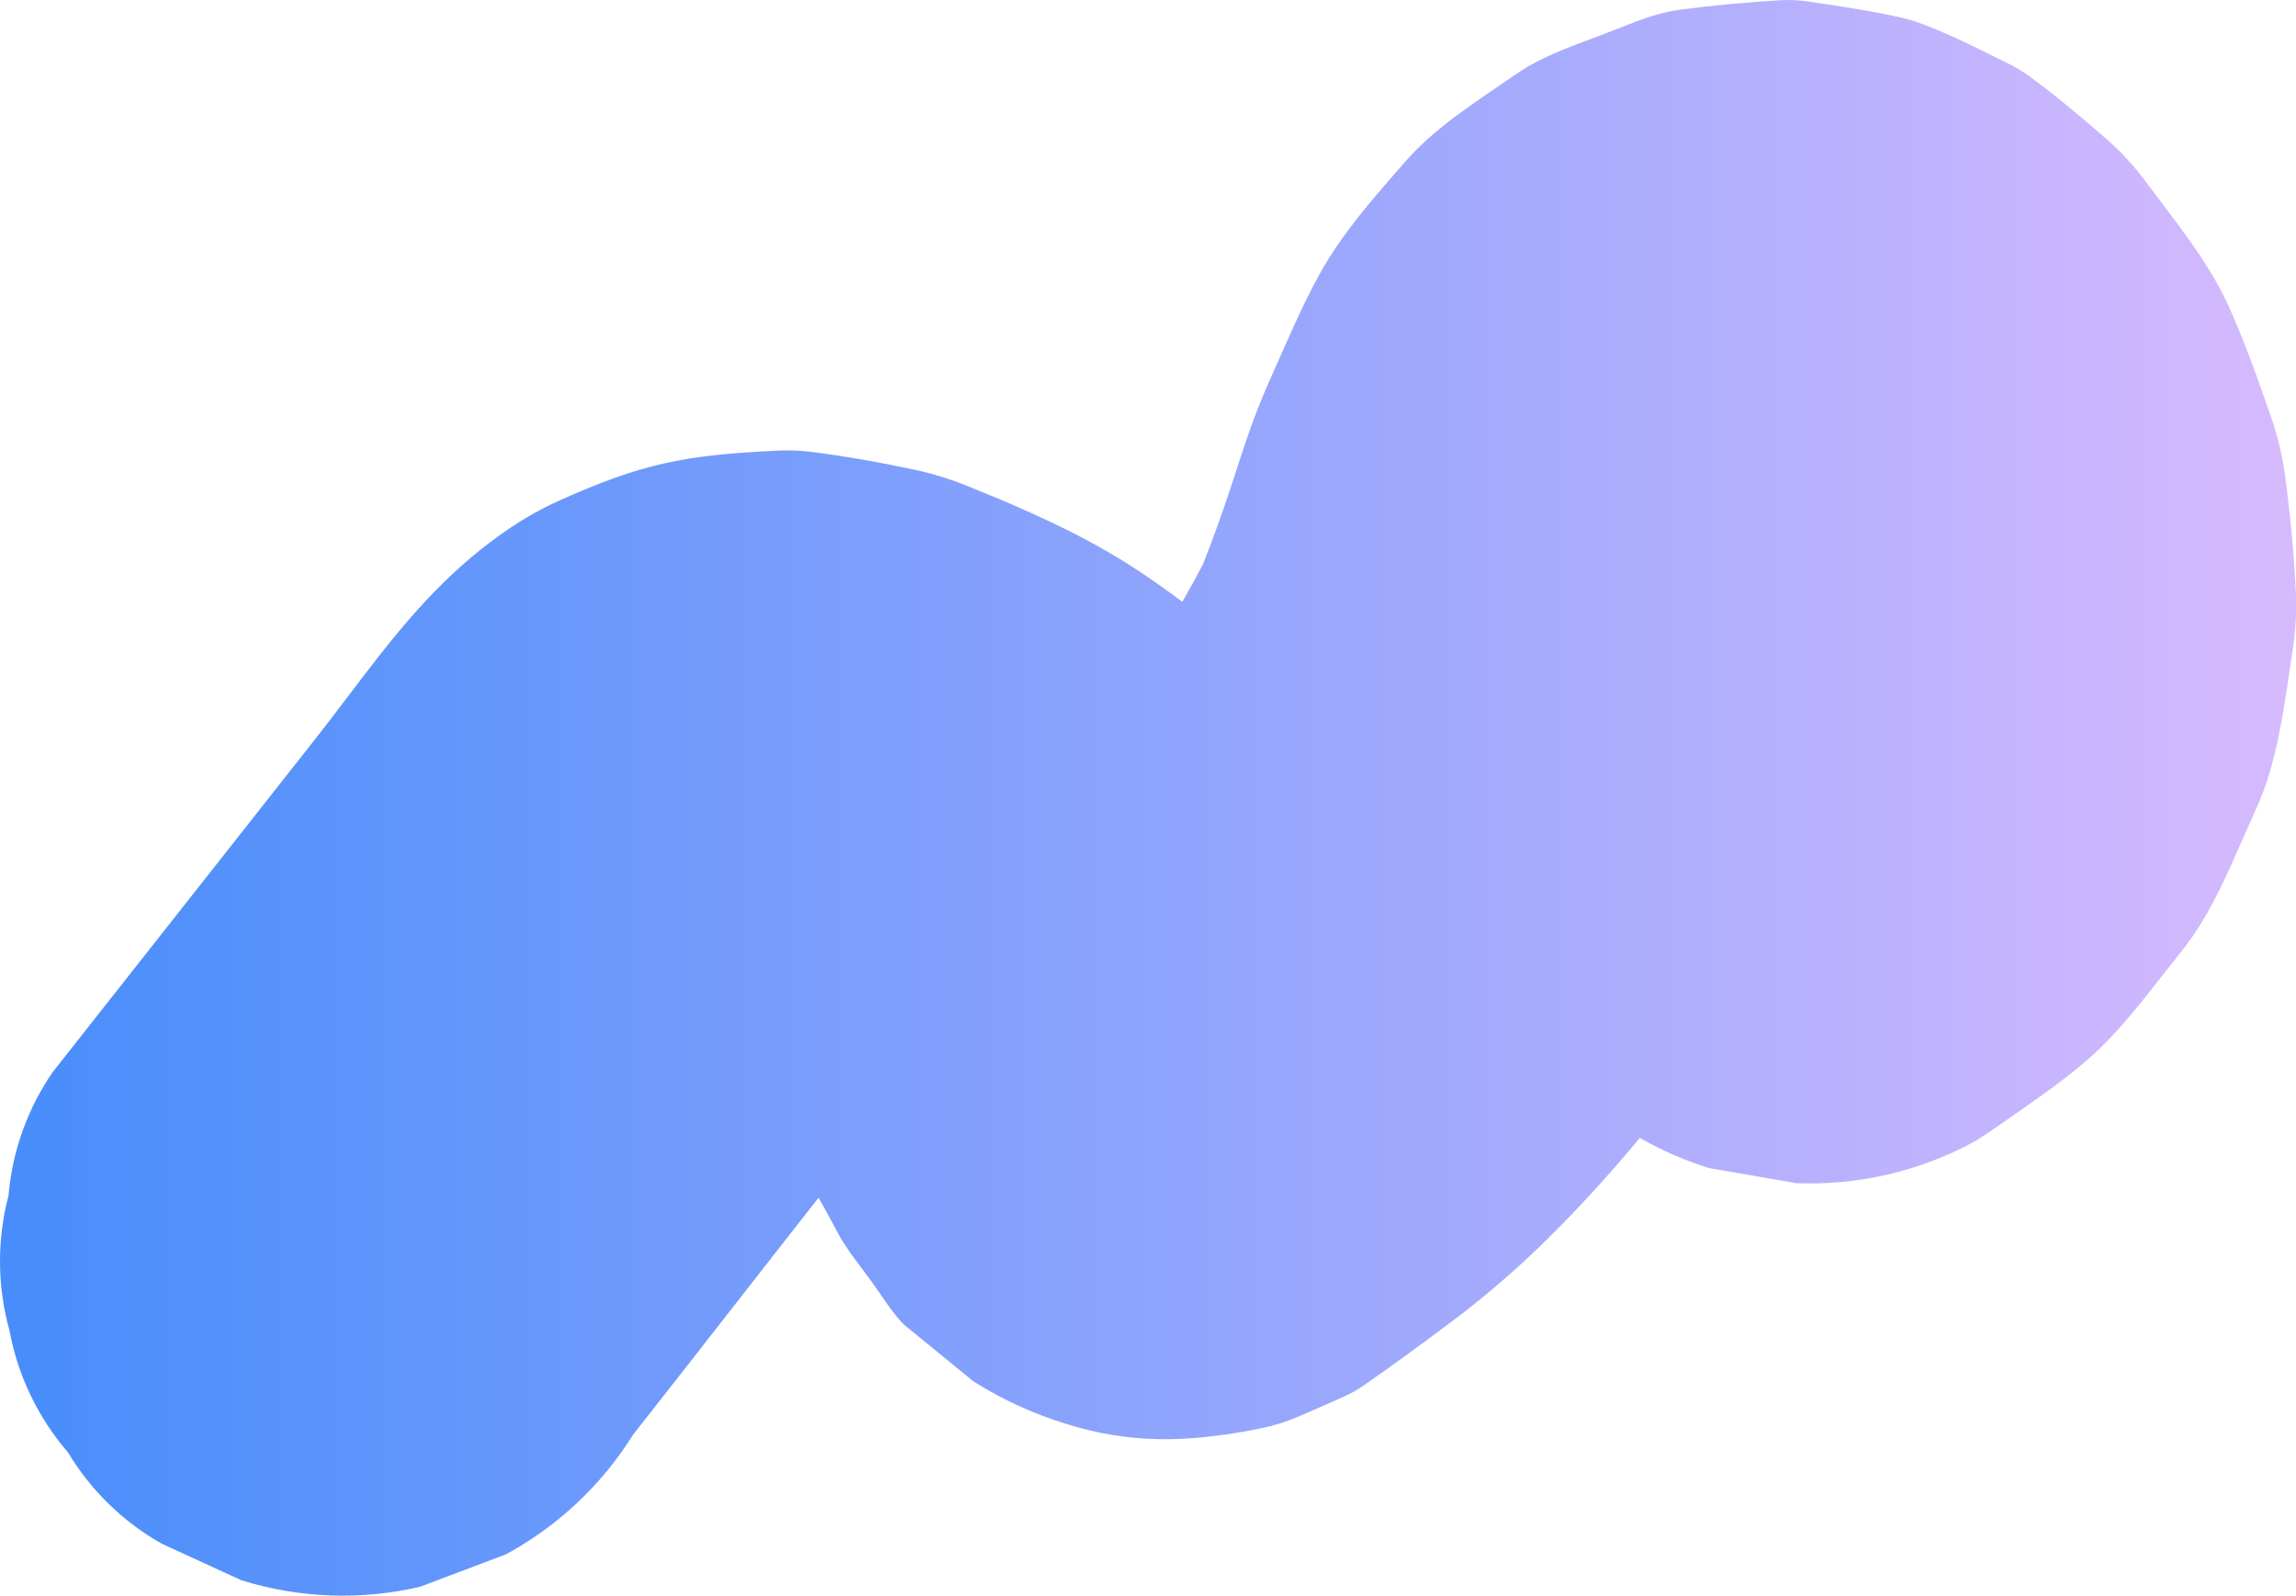 <?xml version="1.0" encoding="UTF-8"?> <!-- Generator: Adobe Illustrator 26.3.1, SVG Export Plug-In . SVG Version: 6.00 Build 0) --> <svg xmlns="http://www.w3.org/2000/svg" xmlns:xlink="http://www.w3.org/1999/xlink" id="Слой_1" x="0px" y="0px" viewBox="0 0 844.95 587.28" style="enable-background:new 0 0 844.95 587.28;" xml:space="preserve"> <style type="text/css"> .st0{fill:url(#SVGID_1_);} </style> <linearGradient id="SVGID_1_" gradientUnits="userSpaceOnUse" x1="3.667549e-03" y1="293.646" x2="844.996" y2="293.646"> <stop offset="0" style="stop-color:#478DFB"></stop> <stop offset="1" style="stop-color:#D6BAFE"></stop> <stop offset="1" style="stop-color:#000000"></stop> </linearGradient> <path class="st0" d="M320.8,471.75c3.49,4.81,7.08,10.7,11.39,15.3l1,0.89l24.93,20.4c10.6,6.71,22.05,11.98,34.05,15.66 c23.34,7.34,43.63,6.92,67.47,2.55c12.94-2.38,14.41-3.47,34.87-12.5c2.63-1.17,5.14-2.59,7.49-4.25 c10.78-7.44,21.38-15.26,31.85-23.11c4.48-3.33,8.87-6.79,13.17-10.38c9.04-7.49,17.69-15.42,25.94-23.78 c10.61-10.75,20.8-22,30.5-33.74c8.01,4.59,16.5,8.31,25.31,11.08l32.23,5.59c22.7,0.91,45.23-4.3,65.22-15.09 c2.67-1.59,5.26-3.29,7.81-5.07c11.39-8,23.19-15.8,33.77-24.89c12.73-10.93,23.18-25.5,33.41-38.22c4.1-5.03,7.77-10.38,11-16 c6.66-11.82,11.78-24.53,17.34-36.86c1.39-3.07,2.7-6.16,3.83-9.33c5.71-16,7.67-33.61,10.26-50.17c1.14-7.19,1.57-14.47,1.26-21.74 c-0.66-14.41-2.1-29-4-43.23c-0.52-3.77-1.22-7.51-2.12-11.2c-0.83-3.41-1.83-6.78-3-10.09c-4.82-13.89-9.71-28-15.85-41.36 c-7.43-16.22-19.2-30.47-29.71-44.6c-4.31-5.92-9.25-11.35-14.73-16.2c-9.11-7.91-18.62-16-28.36-23.11c-1.4-1-2.86-2-4.36-2.91 s-3.06-1.66-4.63-2.44c-10.65-5.27-21.73-11-33-14.94c-1.41-0.49-2.84-0.91-4.3-1.26c-11.36-2.66-23.62-4.45-35.11-6.15 c-3.39-0.53-6.82-0.7-10.24-0.53c-12,0.69-24.64,1.85-36.56,3.42c-1.47,0.19-2.93,0.41-4.39,0.7c-8.62,1.75-17.12,5.66-25.15,8.69 c-11.53,4.35-22,7.81-32,14.77c-13.69,9.54-28.95,18.92-40.14,31.72S494,85.72,485.61,100.89c-6.87,12.42-12.33,25.69-18.14,38.59 c-1.8,4-3.49,8.04-5.06,12.11c-2.93,7.69-5.49,15.51-8,23.33c-3.59,11.05-7.4,22-11.7,32.73c-2.44,4.67-4.97,9.29-7.6,13.86 c-5.69-4.28-11.49-8.39-17.41-12.26c-18.93-12.38-40.37-21.78-61.15-30.16c-6.15-2.54-12.51-4.55-19-6 c-12.89-2.76-26.21-5.18-39.29-6.81c-4.12-0.49-8.27-0.63-12.41-0.41c-33.78,1.64-49.4,4.57-80.49,18.58 c-15.64,7.05-29.95,18.08-42.17,30c-17.62,17.22-31.93,38.2-47.2,57.58l-29.66,37.64l-67,85C10.1,408.13,4.53,423.74,3.14,440 c-4.3,16.31-4.18,33.47,0.36,49.71c3.05,16.59,10.48,32.06,21.5,44.82c8.4,14,20.29,25.58,34.5,33.62l29.26,13.44 c21.33,6.66,44.04,7.49,65.8,2.43l31.6-11.93C205.33,561.7,221.47,546.51,233,528c22.84-29,45.45-58.16,68.25-87.19 c2.39,4.21,4.69,8.49,7,12.82C311.66,460.08,316.67,466,320.8,471.75z"></path> </svg> 
